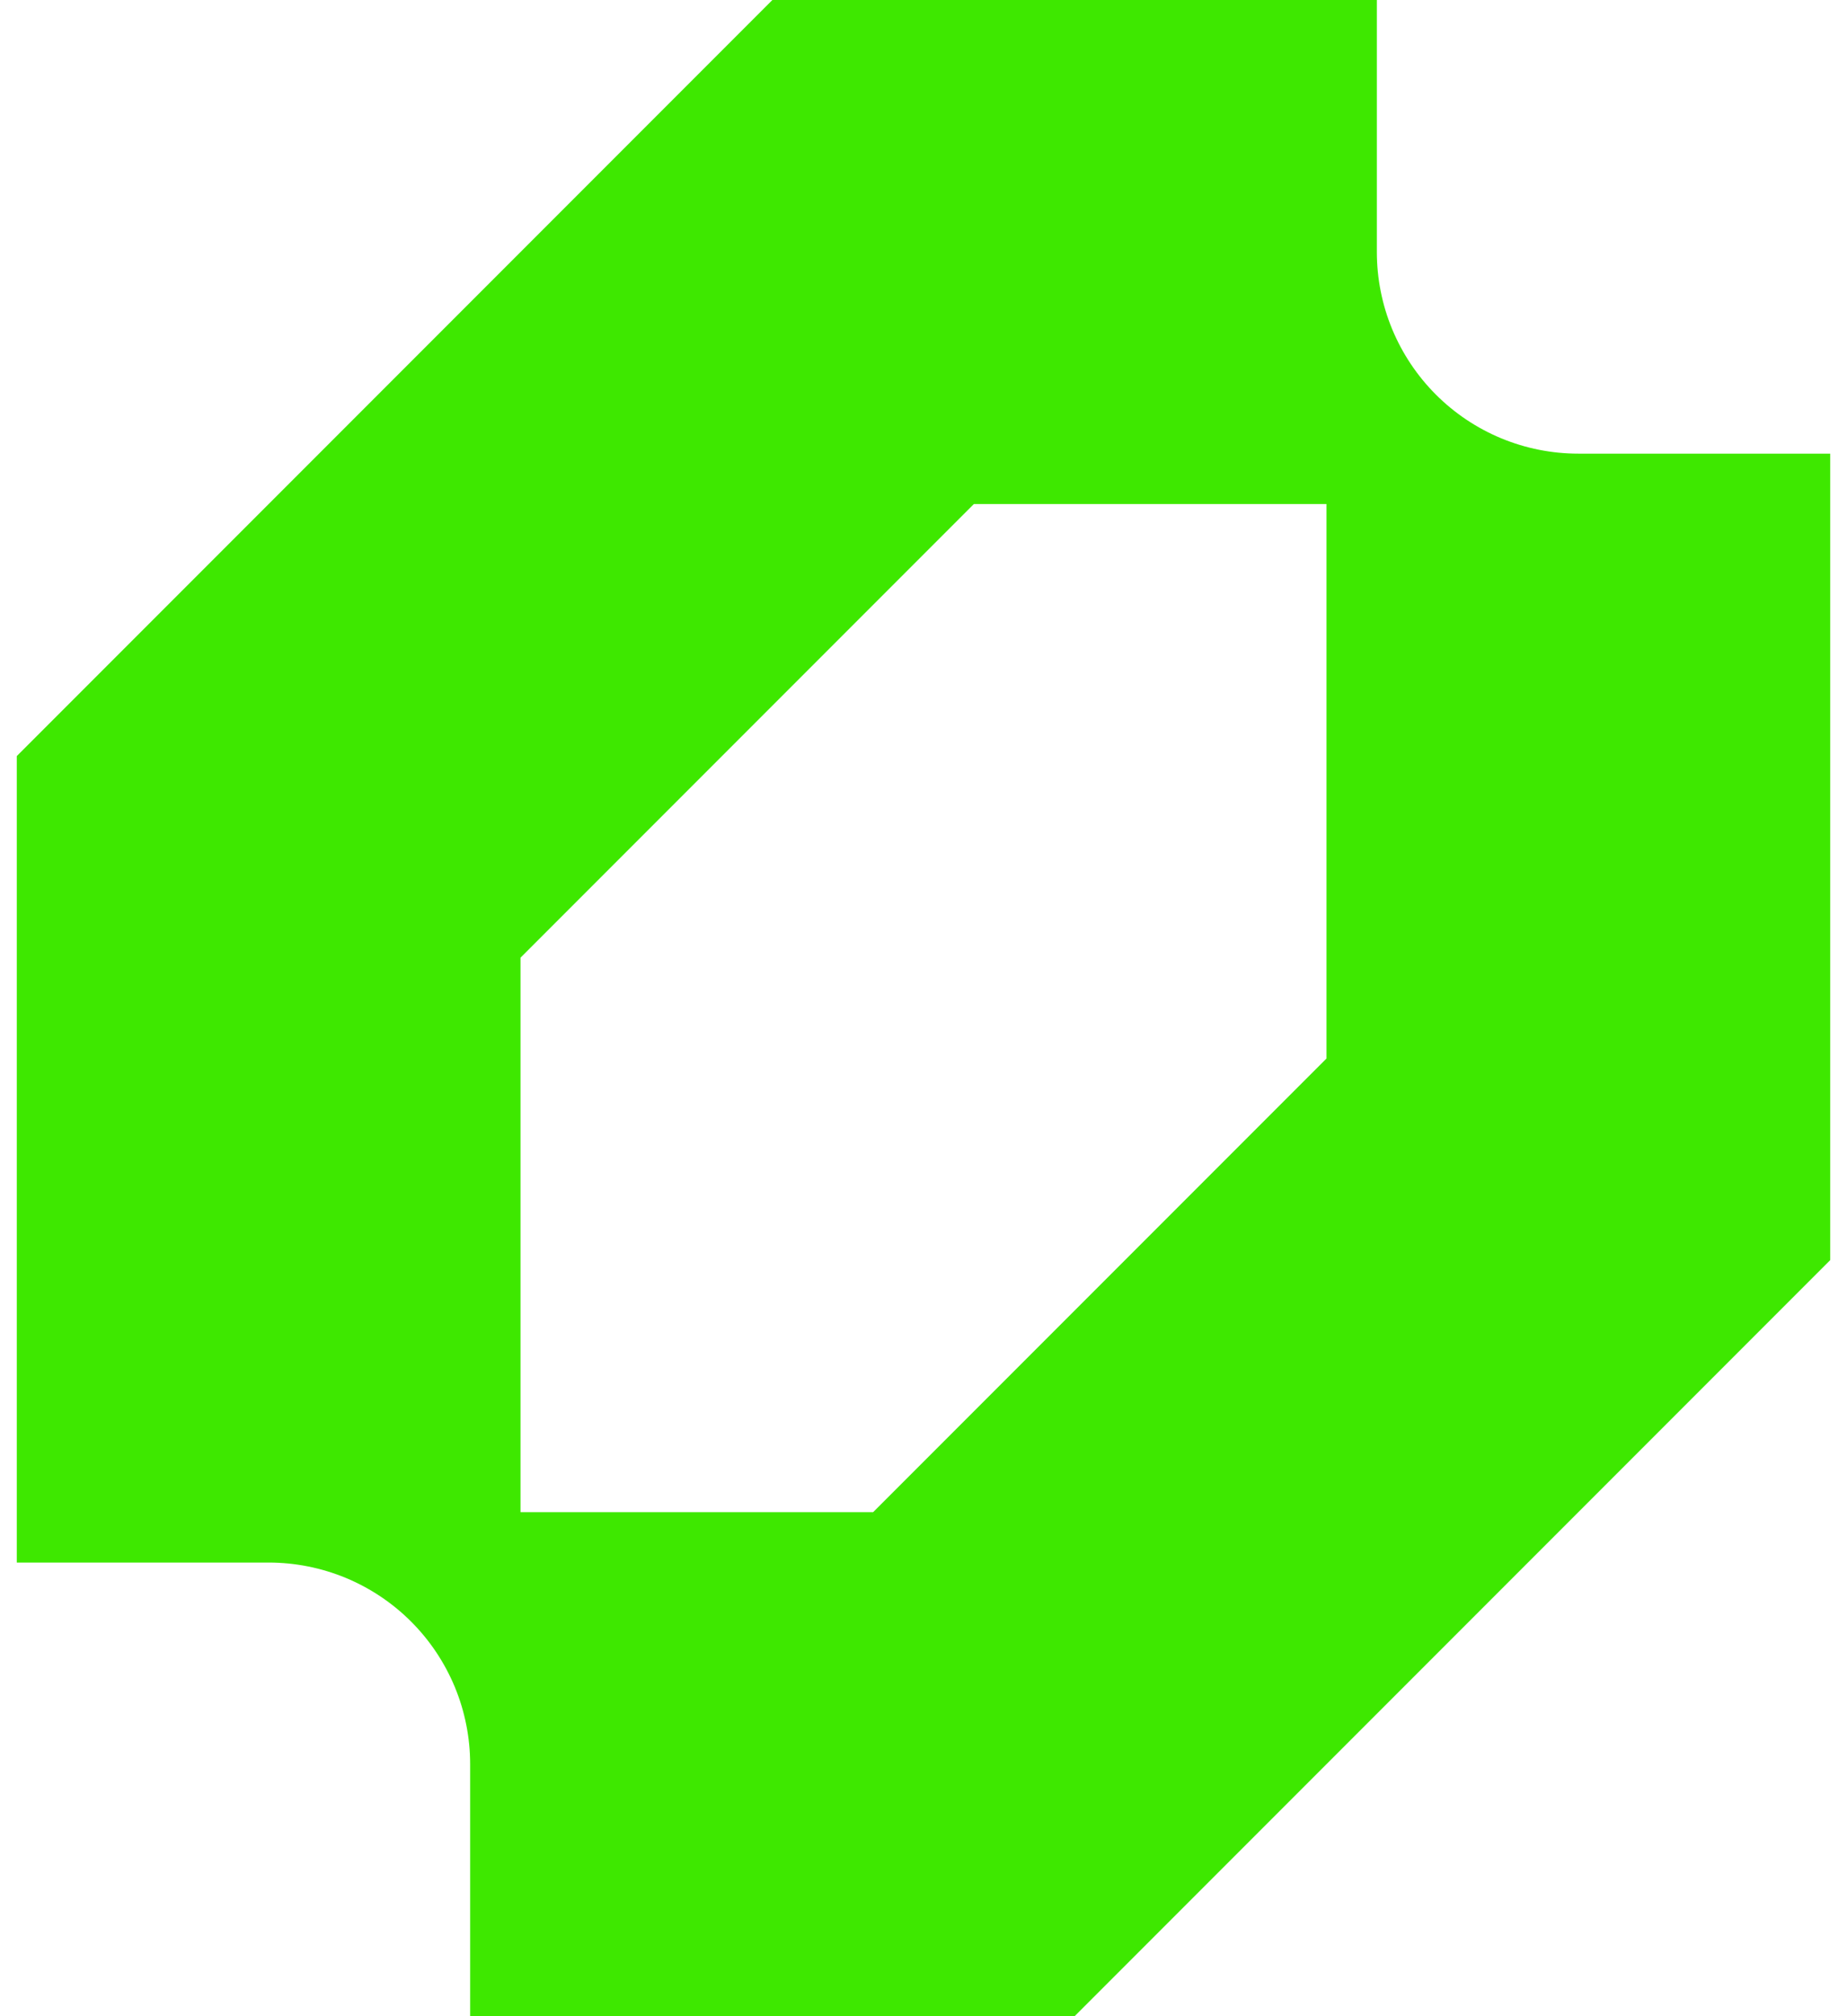 <svg width="44" height="48" viewBox="0 0 44 48" fill="none" xmlns="http://www.w3.org/2000/svg">
<g clip-path="url(#clip0_85_531)">
<path fill-rule="evenodd" clip-rule="evenodd" d="M0.4 18V37.2H6.4C7.03 37.2 7.654 37.324 8.237 37.565C8.819 37.807 9.348 38.16 9.794 38.606C10.24 39.052 10.593 39.581 10.835 40.163C11.076 40.745 11.2 41.37 11.2 42V48H25.6L43.6 30V10.8H37.6C36.969 10.8 36.345 10.676 35.763 10.435C35.181 10.193 34.651 9.84 34.206 9.394C33.76 8.948 33.407 8.419 33.165 7.837C32.924 7.255 32.8 6.63 32.8 6V0H18.4L0.4 18ZM20.8 36H12.4V22.8L23.2 12H31.6V25.2L20.8 36Z" fill="#3EE800"/>
</g>
<defs>
<clipPath id="clip0_85_531">
<rect width="43.2" height="48" fill="white" transform="translate(0.4)"/>
</clipPath>
</defs>
</svg>
